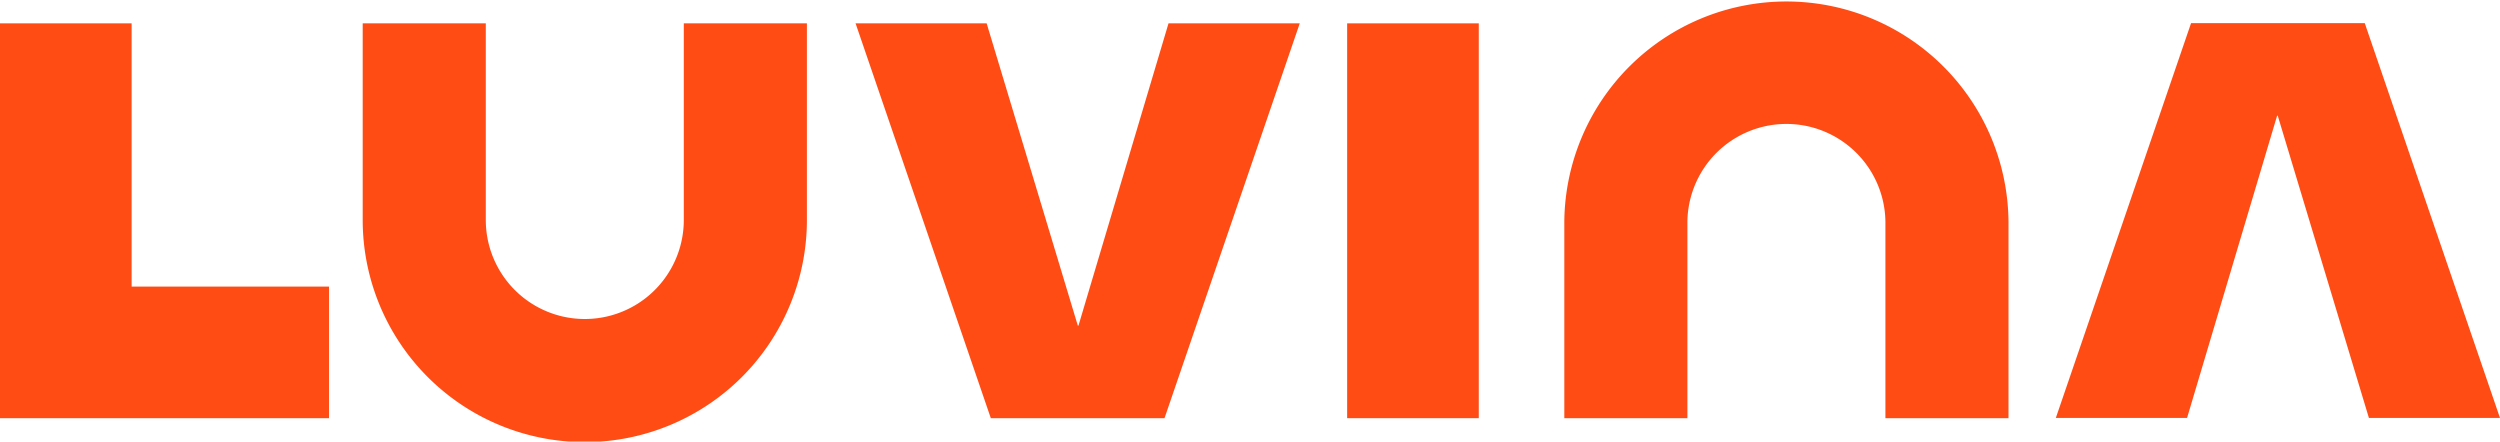 <svg xmlns="http://www.w3.org/2000/svg" viewBox="0 0 150 26.493"><path d="M41.028,1.4V13.2a5.94,5.94,0,0,1-11.88,0V1.4H21.762V13.2a13.326,13.326,0,0,0,26.652,0V1.4Z" fill="#ff4c15"/><path d="M101.244,25.092V13.3a5.941,5.941,0,0,1,11.881,0V25.092h7.385V13.3a13.326,13.326,0,0,0-26.651,0V25.092Z" fill="#ff4c15"/><rect x="80.829" y="1.401" width="7.897" height="23.69" fill="#ff4c15"/><polygon points="7.897 17.195 7.897 1.401 0 1.401 0 17.195 0 25.092 7.897 25.092 19.742 25.092 19.742 17.195 7.897 17.195" fill="#ff4c15"/><polygon points="64.708 19.538 64.669 19.538 59.199 1.401 51.334 1.401 59.449 25.092 69.87 25.092 77.985 1.401 70.111 1.401 64.708 19.538" fill="#ff4c15"/><polygon points="136.626 6.942 136.665 6.942 142.135 25.078 150 25.078 141.885 1.388 131.464 1.388 123.349 25.078 131.223 25.078 136.626 6.942" fill="#ff4c15"/></svg>